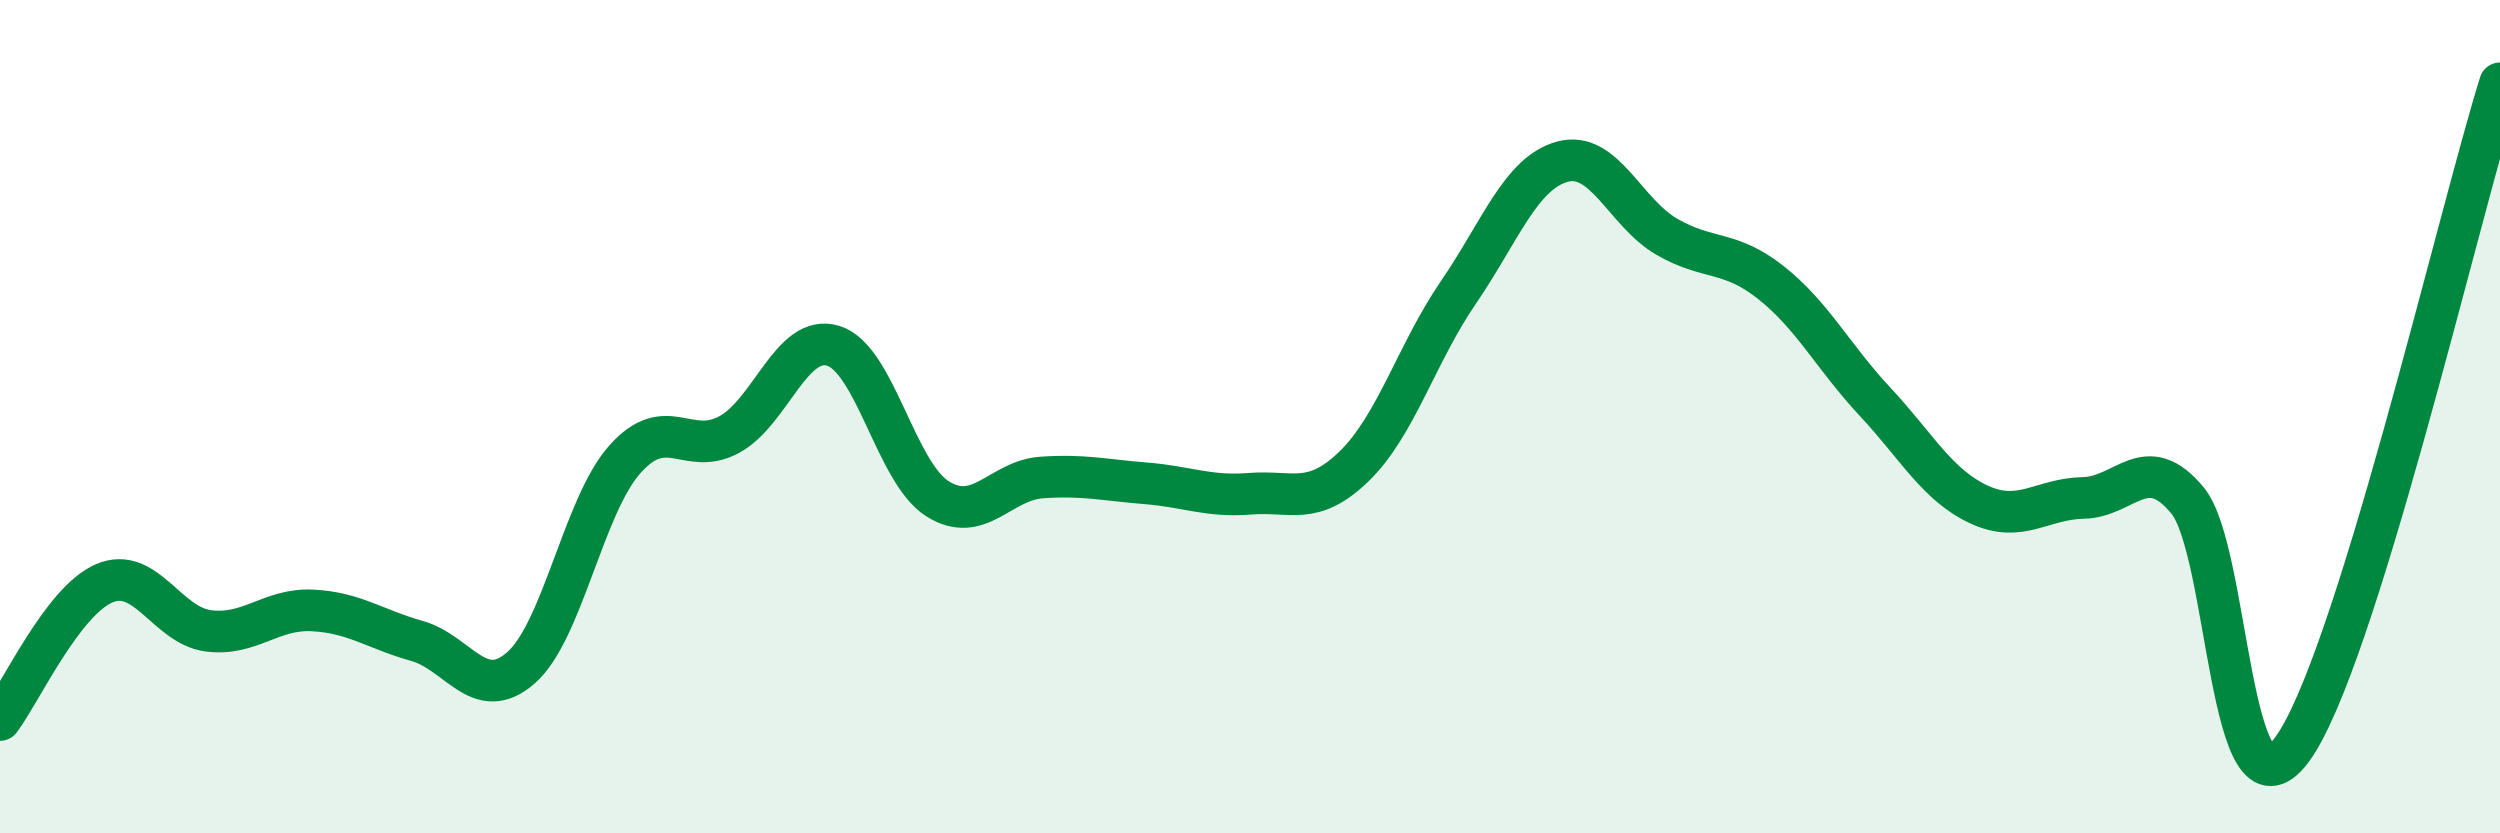 
    <svg width="60" height="20" viewBox="0 0 60 20" xmlns="http://www.w3.org/2000/svg">
      <path
        d="M 0,17.28 C 0.5,16.62 1.5,14.43 2.5,14 C 3.5,13.57 4,15.01 5,15.14 C 6,15.27 6.5,14.6 7.5,14.65 C 8.5,14.7 9,15.1 10,15.38 C 11,15.66 11.5,16.9 12.5,16.03 C 13.5,15.16 14,12.14 15,11.02 C 16,9.9 16.5,10.97 17.5,10.43 C 18.5,9.89 19,7.99 20,8.3 C 21,8.61 21.5,11.34 22.5,11.97 C 23.5,12.6 24,11.53 25,11.46 C 26,11.39 26.5,11.52 27.5,11.6 C 28.5,11.68 29,11.93 30,11.85 C 31,11.77 31.5,12.16 32.5,11.19 C 33.5,10.22 34,8.48 35,7.02 C 36,5.56 36.5,4.15 37.5,3.88 C 38.5,3.61 39,5.1 40,5.68 C 41,6.26 41.5,5.99 42.5,6.78 C 43.5,7.57 44,8.57 45,9.64 C 46,10.71 46.5,11.65 47.5,12.11 C 48.5,12.57 49,11.97 50,11.95 C 51,11.93 51.5,10.8 52.5,12.01 C 53.5,13.22 53.5,20 55,18 C 56.5,16 59,5.2 60,2L60 20L0 20Z"
        fill="#008740"
        opacity="0.1"
        stroke-linecap="round"
        stroke-linejoin="round"
      />
      <path
        d="M 0,17.28 C 0.5,16.62 1.5,14.43 2.5,14 C 3.5,13.57 4,15.01 5,15.14 C 6,15.27 6.5,14.6 7.5,14.65 C 8.5,14.7 9,15.1 10,15.38 C 11,15.66 11.5,16.9 12.5,16.03 C 13.5,15.16 14,12.14 15,11.02 C 16,9.9 16.5,10.97 17.5,10.43 C 18.5,9.89 19,7.99 20,8.3 C 21,8.61 21.5,11.34 22.5,11.97 C 23.5,12.6 24,11.53 25,11.46 C 26,11.39 26.5,11.52 27.5,11.6 C 28.5,11.68 29,11.93 30,11.85 C 31,11.77 31.5,12.16 32.5,11.19 C 33.5,10.22 34,8.48 35,7.02 C 36,5.56 36.5,4.15 37.5,3.88 C 38.5,3.61 39,5.1 40,5.68 C 41,6.26 41.5,5.99 42.5,6.78 C 43.5,7.57 44,8.57 45,9.64 C 46,10.71 46.5,11.65 47.5,12.11 C 48.5,12.57 49,11.97 50,11.95 C 51,11.93 51.5,10.8 52.5,12.01 C 53.5,13.22 53.5,20 55,18 C 56.5,16 59,5.2 60,2"
        stroke="#008740"
        stroke-width="1"
        fill="none"
        stroke-linecap="round"
        stroke-linejoin="round"
      />
    </svg>
  
